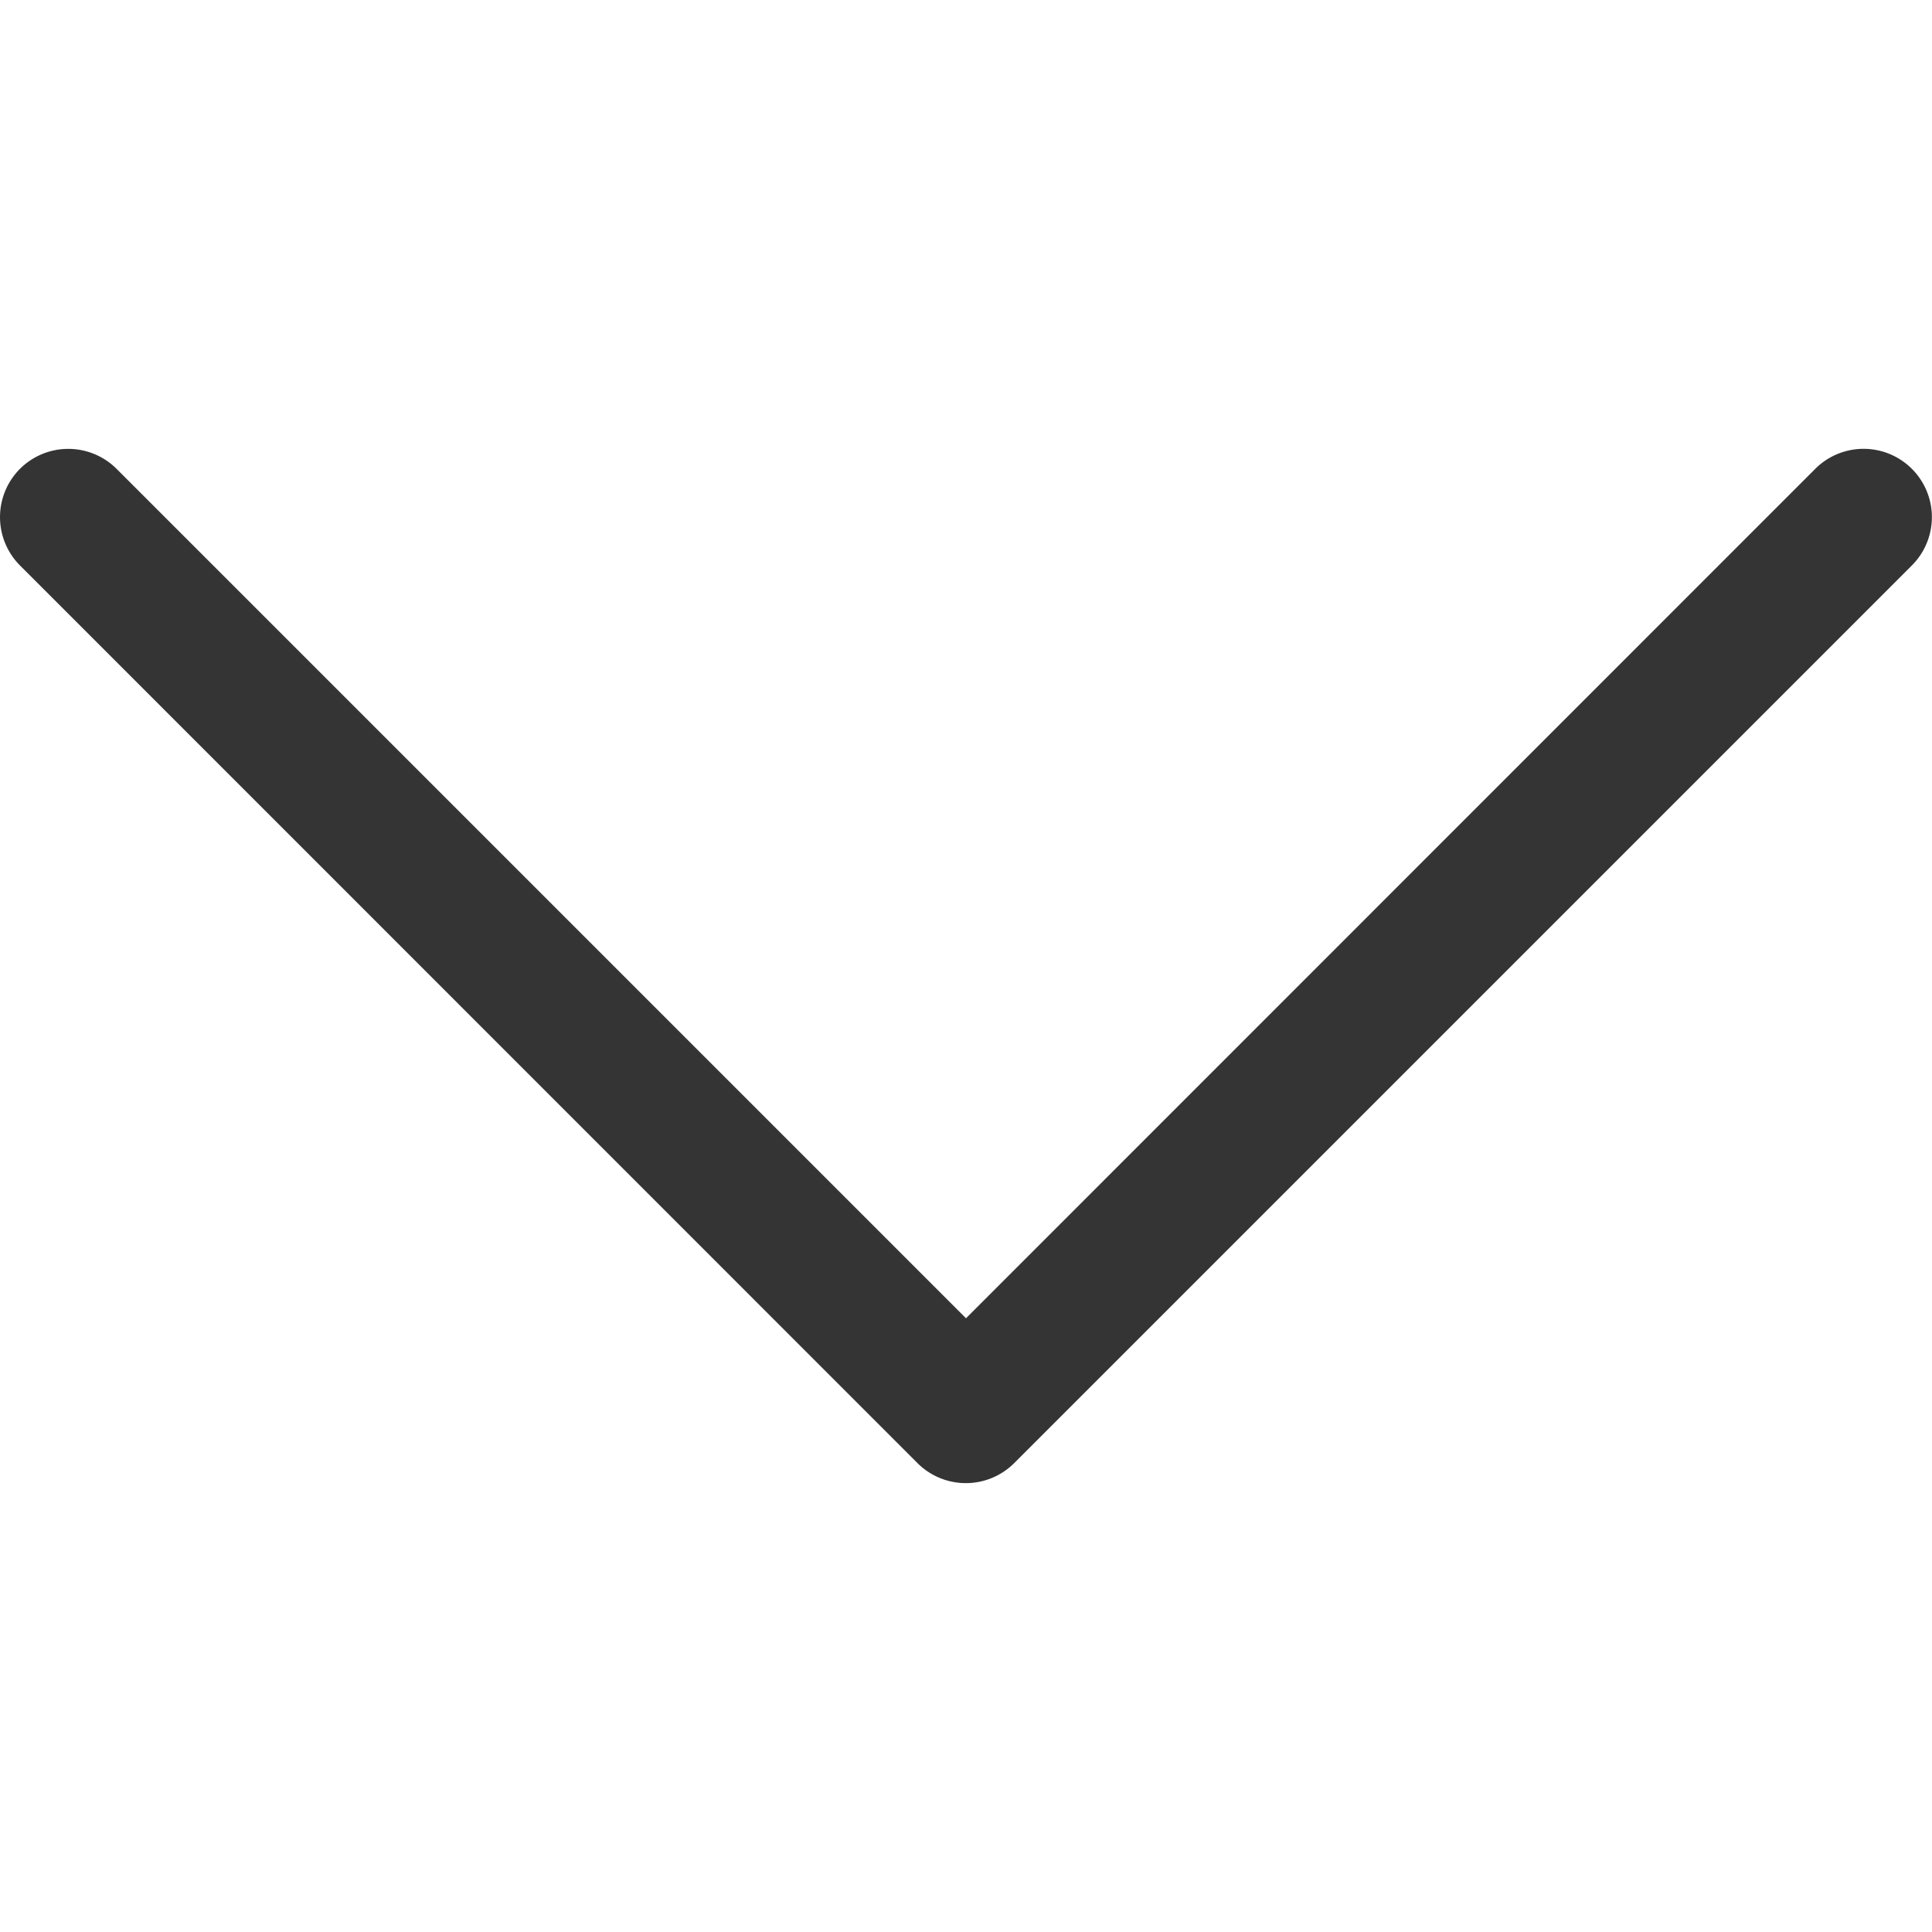 <svg xmlns="http://www.w3.org/2000/svg" width="12" height="12" viewBox="0 0 12 12">
    <defs>
        <style>
            .cls-1{fill:#fff;stroke:#707070}.cls-2{clip-path:url(#clip-path)}.cls-3{fill:#343434}
        </style>
        <clipPath id="clip-path">
            <path id="Rectangle_546" d="M0 0h12v12H0z" class="cls-1" data-name="Rectangle 546" transform="translate(175 4843)"/>
        </clipPath>
    </defs>
    <g id="Mask_Group_63" class="cls-2" data-name="Mask Group 63" transform="rotate(90 2515 2340)">
        <g id="right-arrow_1_" data-name="right-arrow (1)" transform="translate(177.788 4843)">
            <path id="Path_800" d="M4.755 12.66a.425.425 0 0 1-.6 0 .425.425 0 0 1 0-.6l5.276-5.276-5.276-5.275a.424.424 0 0 1 .6-.6l5.576 5.576a.425.425 0 0 1 0 .6z" class="cls-3" data-name="Path 800" transform="translate(-4.031 -.784)"/>
        </g>
    </g>
</svg>

